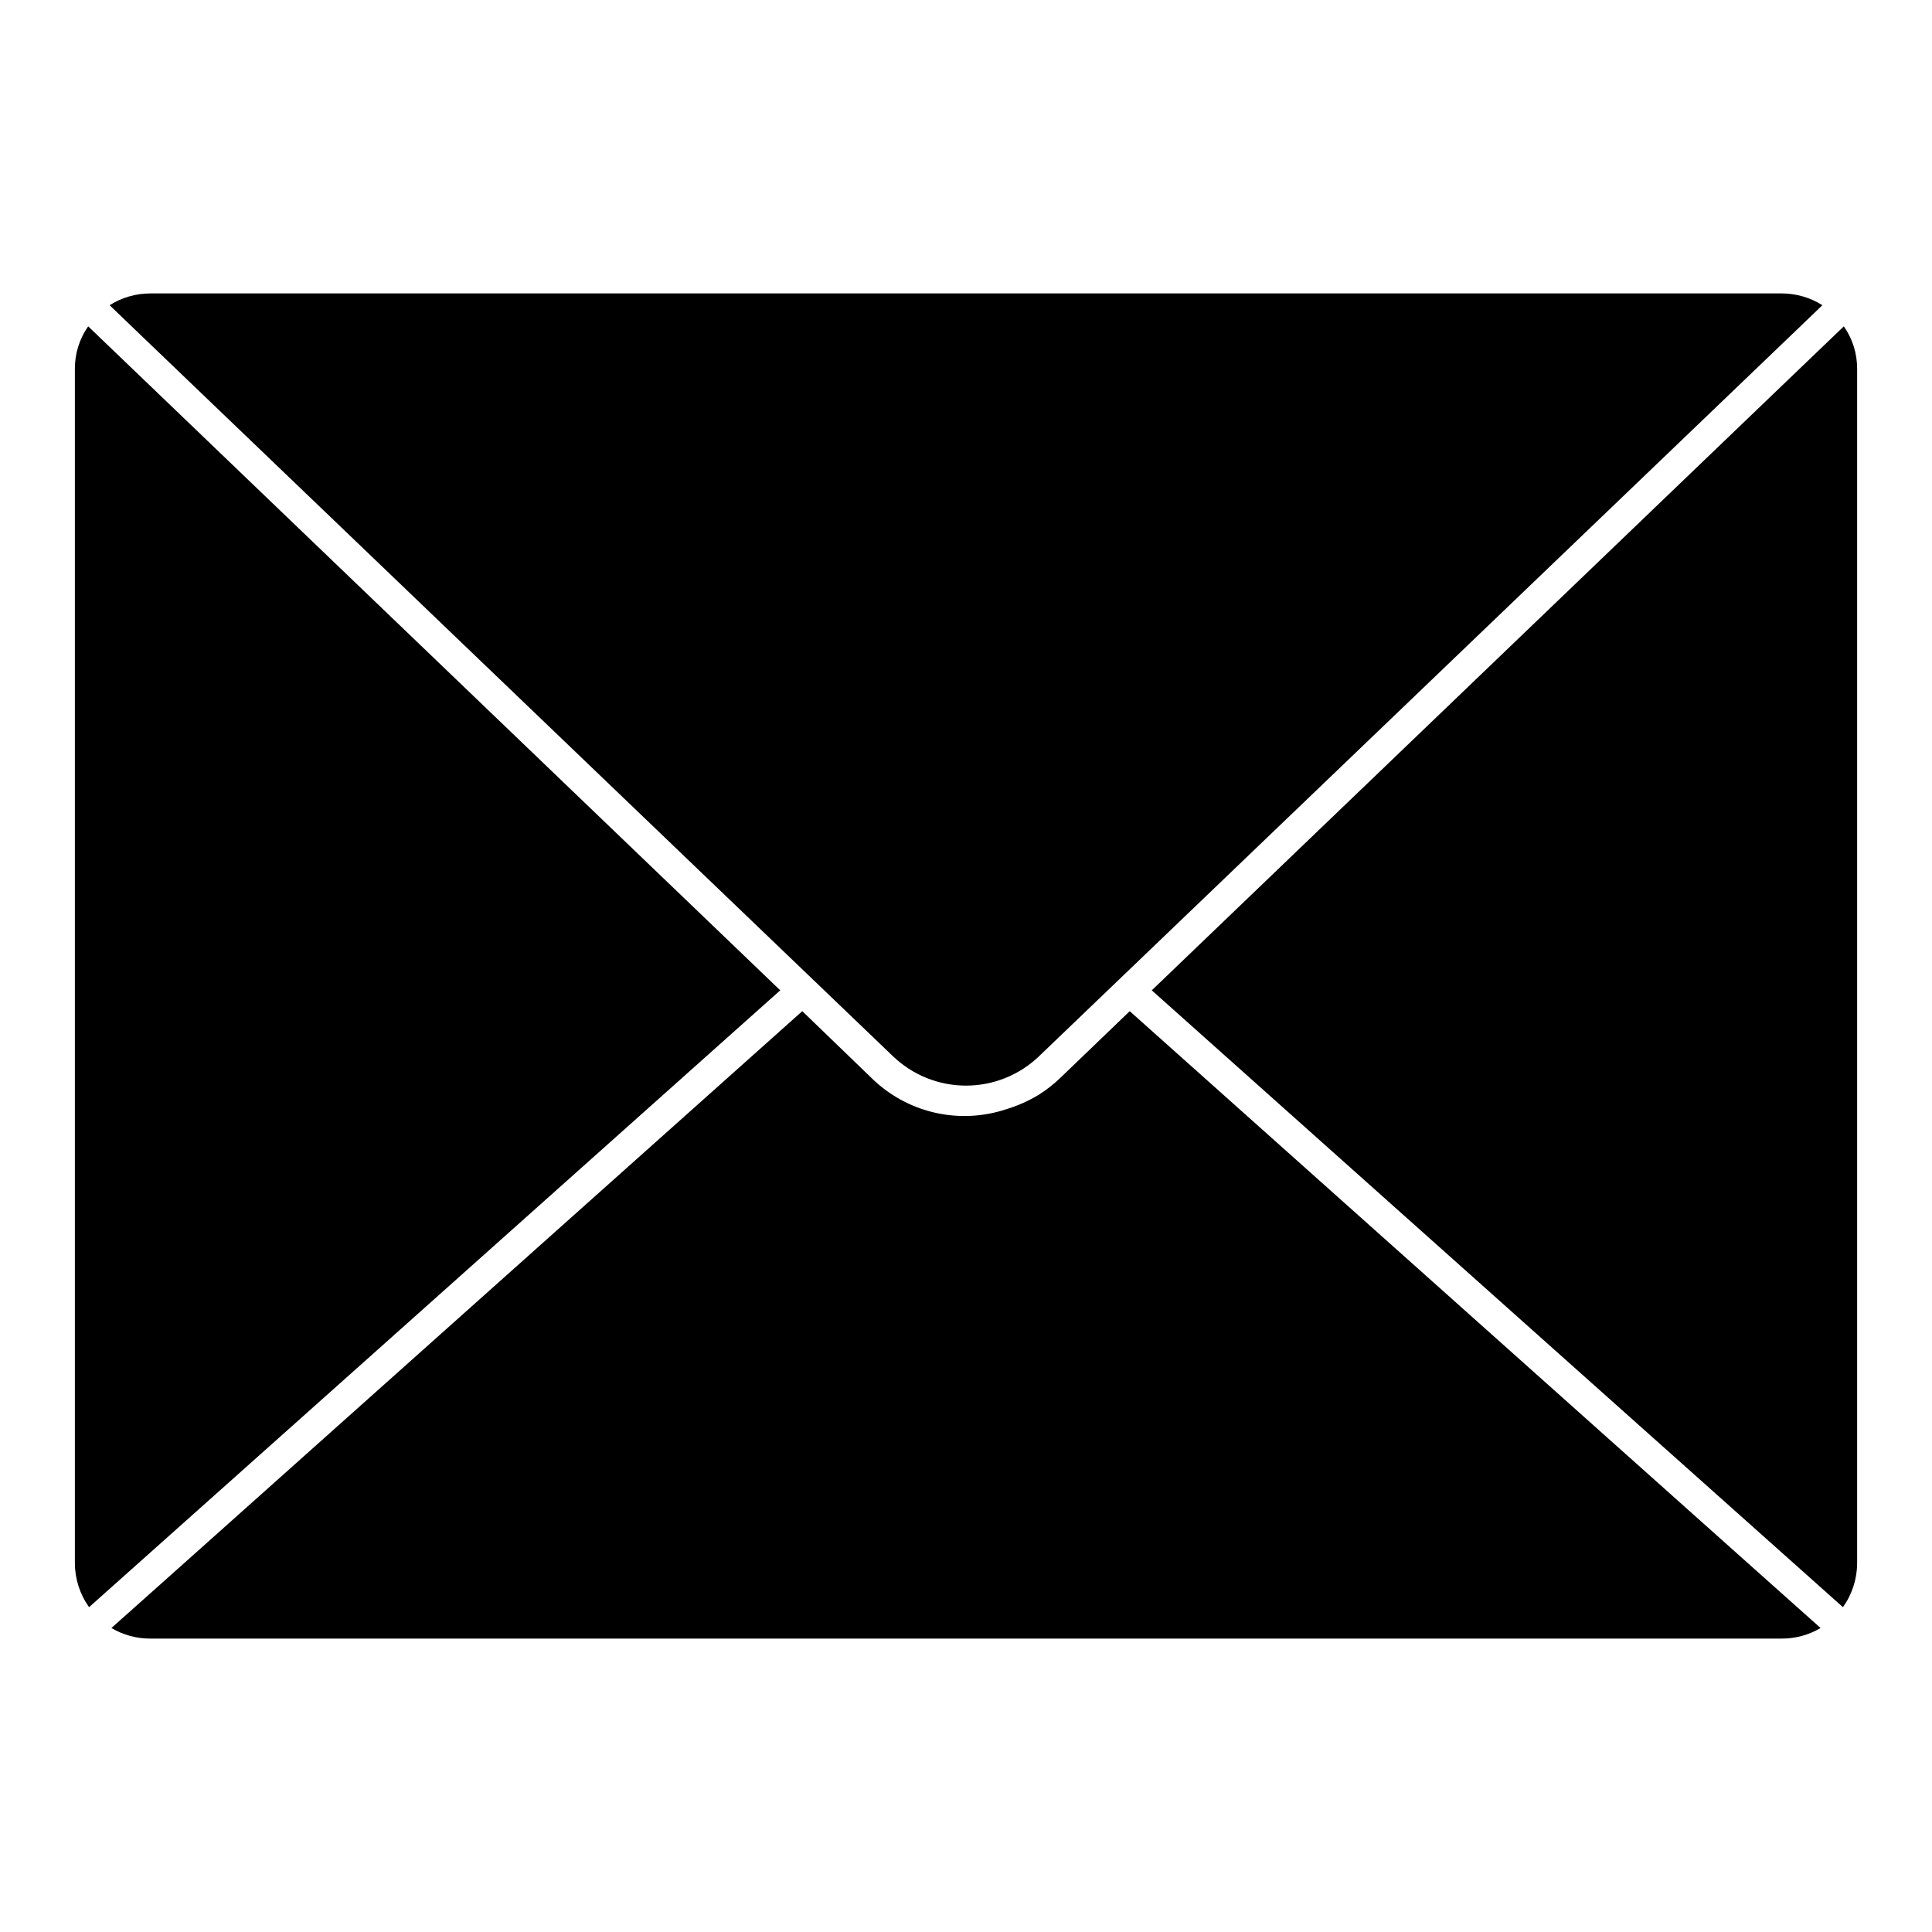 <?xml version="1.0" encoding="UTF-8"?>
<!-- Uploaded to: SVG Repo, www.svgrepo.com, Generator: SVG Repo Mixer Tools -->
<svg fill="#000000" width="800px" height="800px" version="1.1" viewBox="144 144 512 512" xmlns="http://www.w3.org/2000/svg">
 <path d="m636.16 241.77v316.46c-0.008 4.191-1.324 8.277-3.762 11.688l-76.457-68.211-106.71-95.258 165.95-159.23 17.453-16.734c2.316 3.305 3.551 7.25 3.523 11.285zm-192.77 170.2-18.41 17.691c-1.715 1.652-3.594 3.129-5.606 4.406-2.754 1.68-5.715 3-8.809 3.922-6.109 2.016-12.656 2.309-18.926 0.855-6.266-1.453-12.016-4.602-16.617-9.102l-18.41-17.773-163.79 146.26-19.297 17.211c3.125 1.855 6.695 2.824 10.328 2.801h432.29c3.633 0.023 7.203-0.945 10.328-2.801l-19.293-17.211zm-92.621-5.523-165.79-159.07-17.613-16.891c-2.316 3.305-3.547 7.25-3.523 11.285v316.46c0.008 4.191 1.324 8.277 3.762 11.688l76.457-68.211zm29.859 17.453v-0.004c5.207 5.008 12.148 7.805 19.375 7.805 7.223 0 14.164-2.797 19.371-7.805l197.49-189.33 10.09-9.684v0.004c-3.234-2.043-6.981-3.125-10.809-3.125h-432.29c-3.824 0-7.57 1.082-10.805 3.121l8.164 7.844z"/>
</svg>